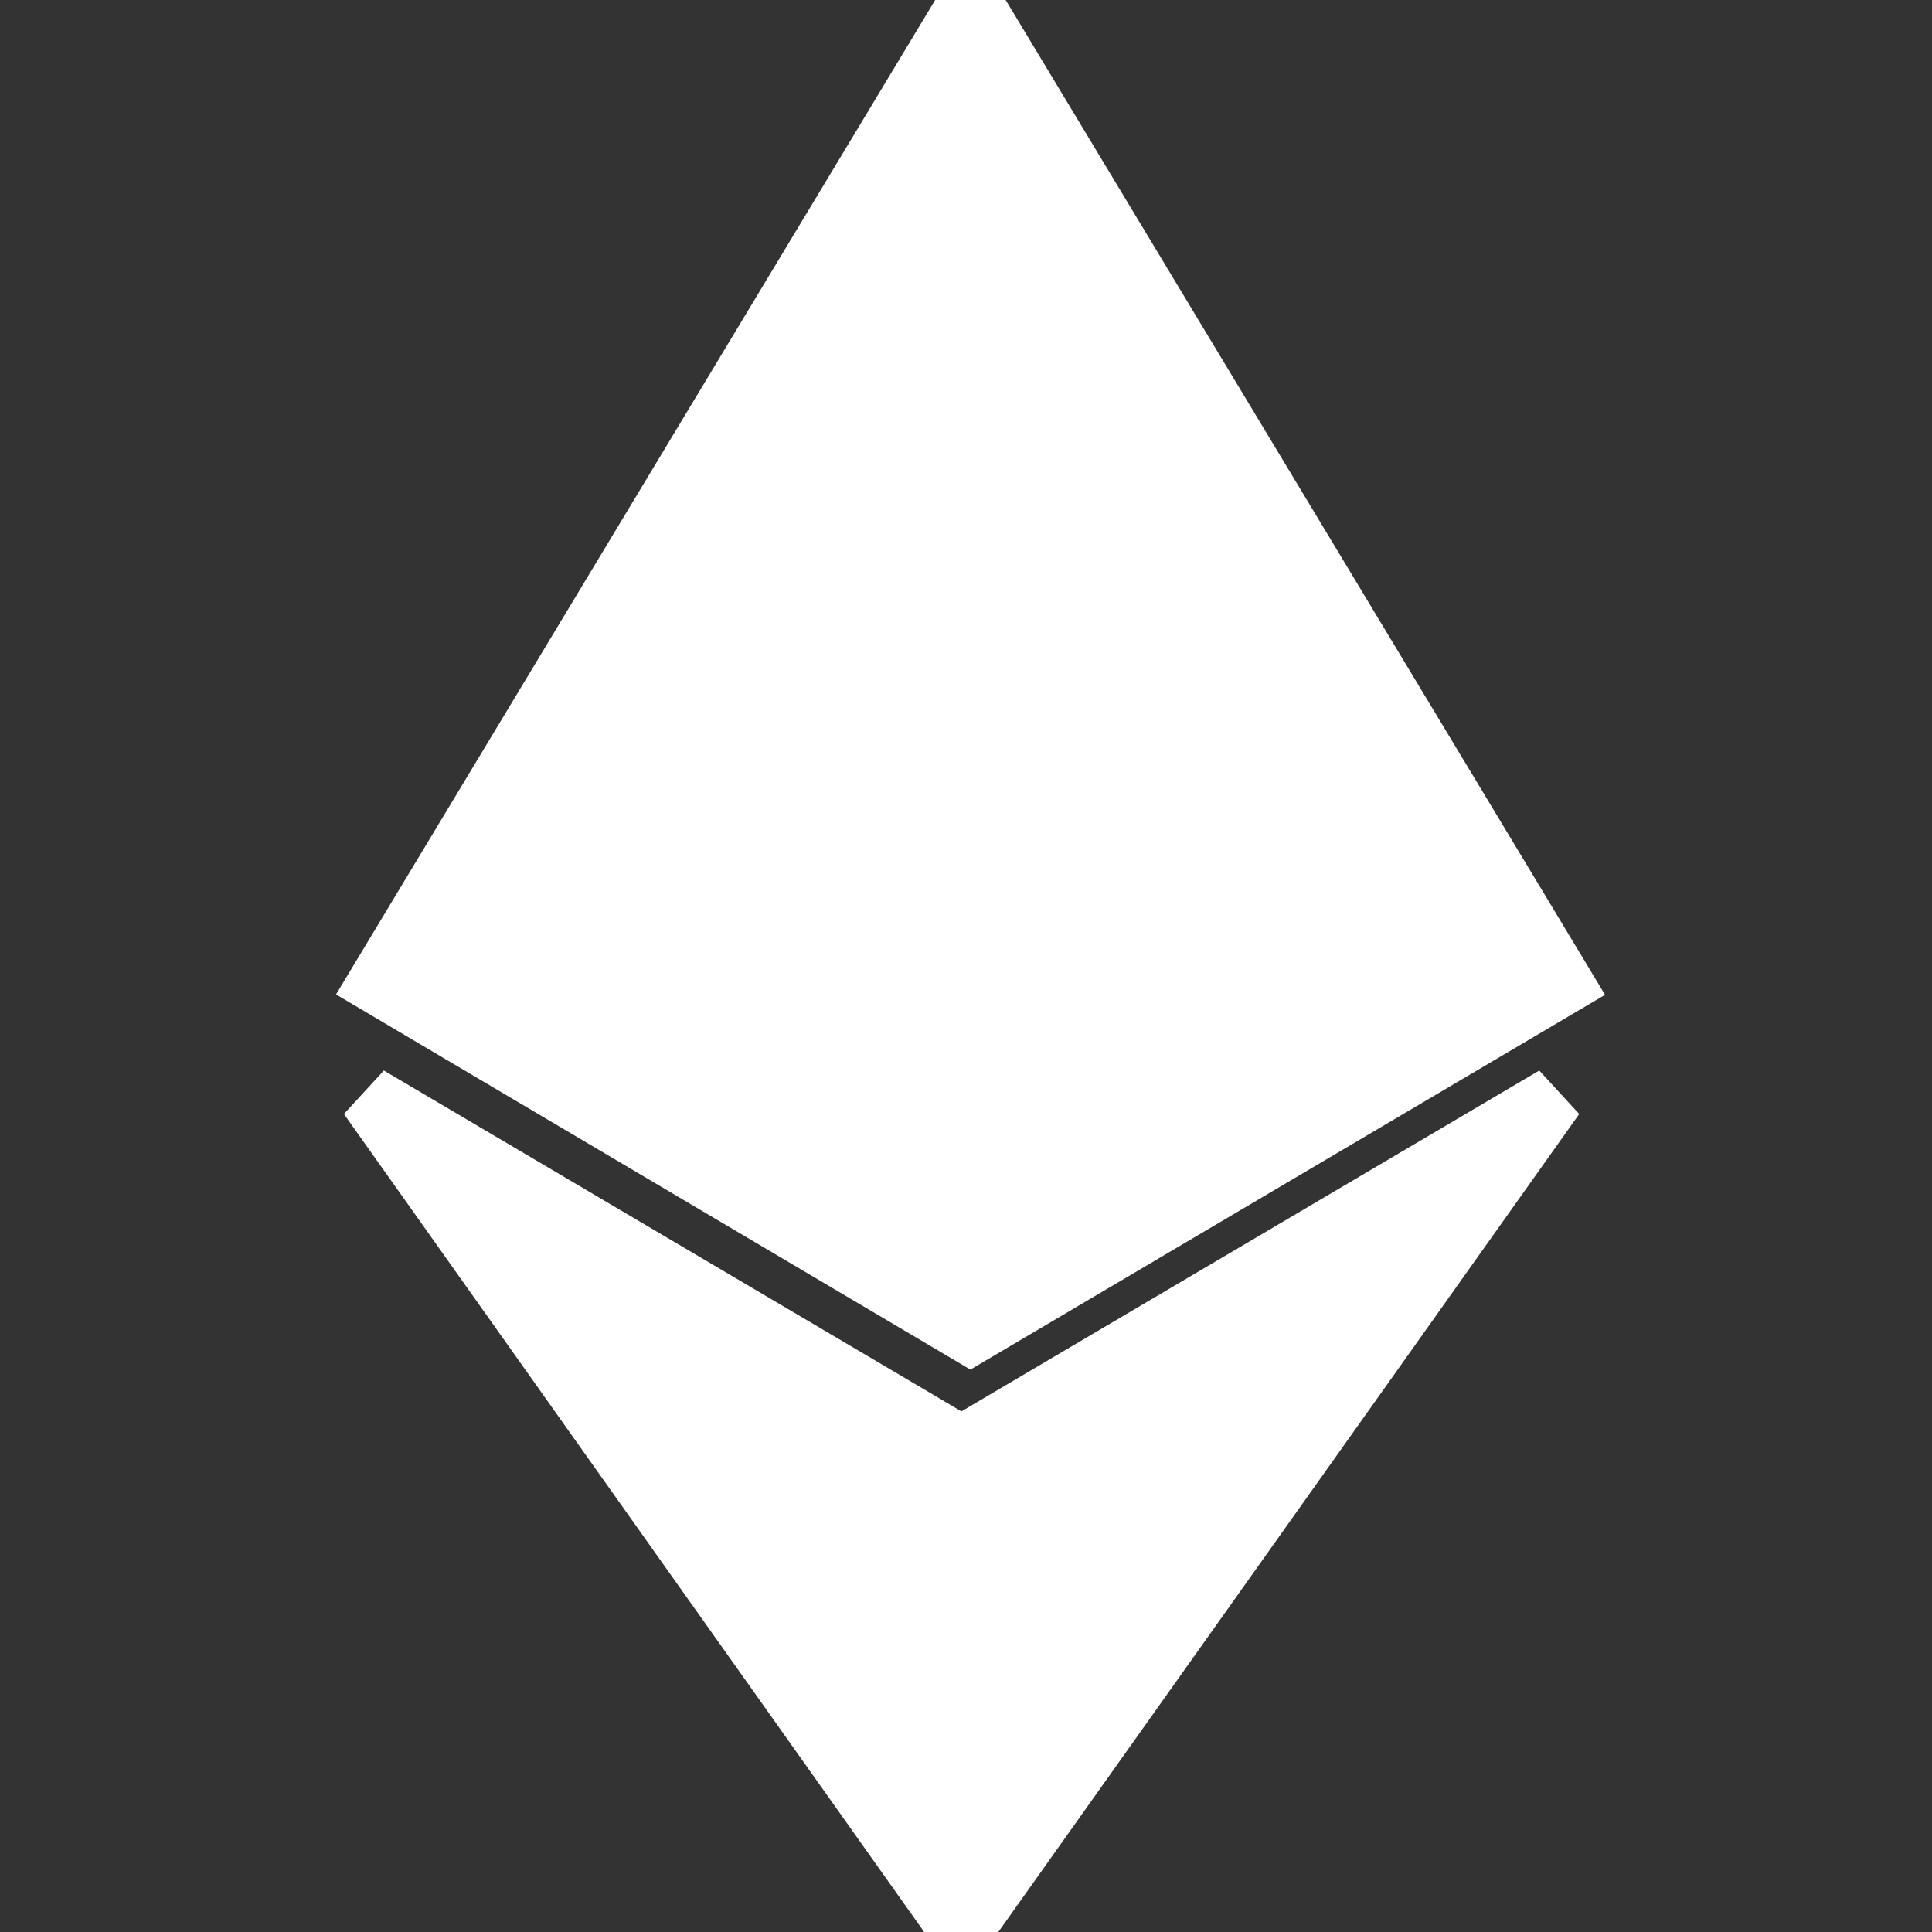 <svg xmlns="http://www.w3.org/2000/svg" width="800" height="800" fill="#ffff" stroke="#ffff" viewBox="0 0 32 32"><rect x="0" y="0" width="32" height="32" fill="#333333" stroke="none"/><path d="m15.927 23.959-9.823-5.797 9.817 13.839 9.828-13.839-9.828 5.797zM16.073 0 6.254 16.297l9.819 5.807 9.823-5.801z"/></svg>